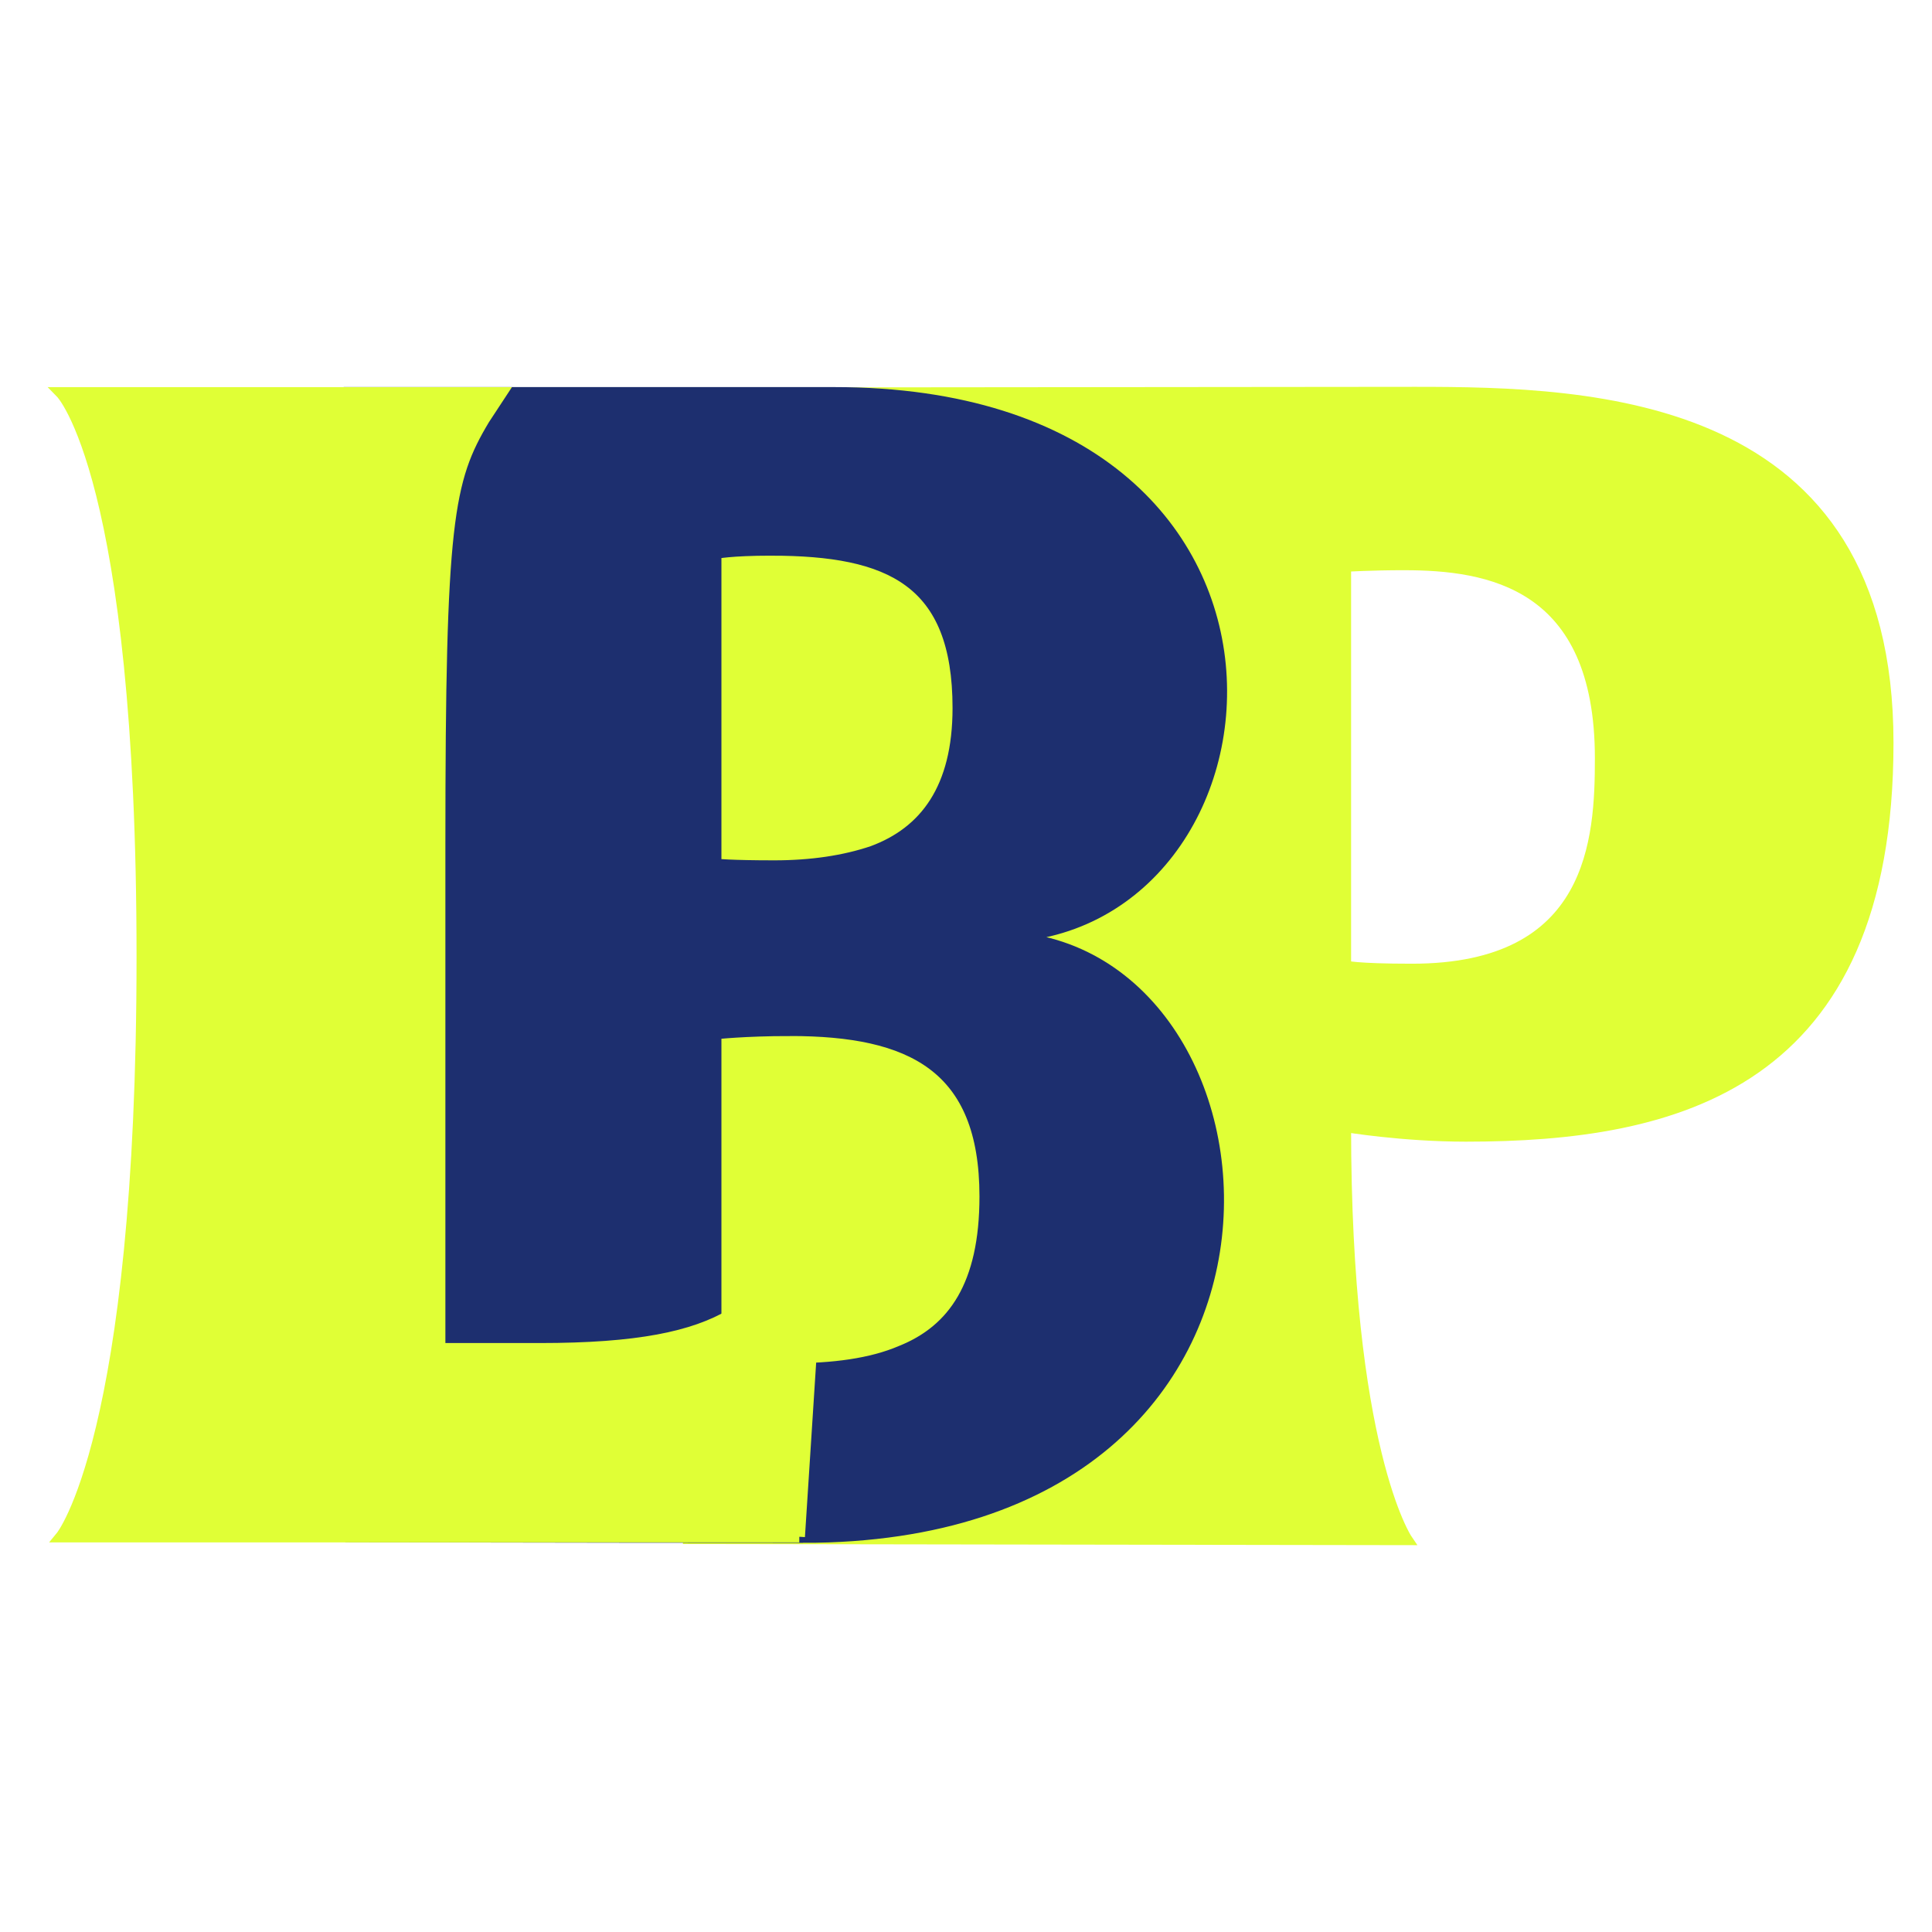 <?xml version="1.0" encoding="UTF-8"?>
<svg data-bbox="39.11 347.71 1633.4 1016.19" viewBox="0 0 1711.62 1711.62" xmlns="http://www.w3.org/2000/svg" data-type="ugc">
    <g>
        <defs>
            <filter filterUnits="userSpaceOnUse" height="1023.5" width="704.22" y="342.96" x="28.41" id="034b7a65-601d-4674-80ed-542694968886">
                <feOffset dx="15"/>
                <feGaussianBlur result="blur"/>
                <feFlood flood-opacity="1" flood-color="#1d2f6f"/>
                <feComposite operator="in" in2="blur"/>
                <feComposite in="SourceGraphic"/>
            </filter>
        </defs>
        <path d="M1298.65 1006.44c-56.15 0-106.68-8.44-106.68-8.44 0 285.94 54.3 365.9 54.3 365.9l-636.25-.98V348.33s595.99-.62 643.71-.62c157.68 0 418.78 6.57 418.78 310.34s-188.58 348.39-373.86 348.39Zm-54.74-506.28c-29.48 0-51.93 1.41-51.93 1.41v354.4s8.42 2.81 58.95 2.81c161.42 0 167.03-115.32 167.03-187.04 0-156.1-99.66-171.57-174.05-171.57Z" stroke-miterlimit="10" stroke-width="10" fill="#e0ff36" stroke="#e0ff36"/>
        <path d="M711.46 1361.87c-218.82 0-397.36-.59-397.36-.59l12.63-24.28c28.07-52.84 35.09-64.27 35.09-492.7S314.1 347.93 314.1 347.93h424.81c457.13 0 407.12 482.09 143.66 482.09 263.45 0 313.46 531.85-171.12 531.85Zm-28.2-874.59c-36.49 0-49.13 2.86-49.13 2.86v275.63s12.63 1.43 51.93 1.43c32.28 0 61.76-4.28 87.03-12.85 46.32-17.14 75.8-55.7 75.8-127.1 0-112.82-60.36-139.96-165.63-139.96Zm16.84 425.58c-40.71 0-65.97 2.86-65.97 2.86v292.76s11.23 4.28 65.97 4.28c37.9 0 71.59-4.28 98.25-15.71 46.32-18.57 74.39-58.55 74.39-137.1 0-115.68-65.97-147.1-172.65-147.1Z" fill="#1d2f6f" stroke="#1d2f6f" stroke-miterlimit="10" stroke-width="10"/>
        <g filter="url(#034b7a65-601d-4674-80ed-542694968886)">
            <path d="M693.13 1361.46H39.11s71.86-87.12 71.86-513.76-71.86-499.74-71.86-499.74h390.18l-15.41 23.46c-32.28 54.04-39.3 89.6-39.3 376.87v446.56h88.43c174.05 0 196.51-41.24 248.44-118.04l-18.33 284.65Z" stroke-miterlimit="10" stroke-width="10" fill="#e0ff36" stroke="#e0ff36"/>
        </g>
    </g>
</svg>
